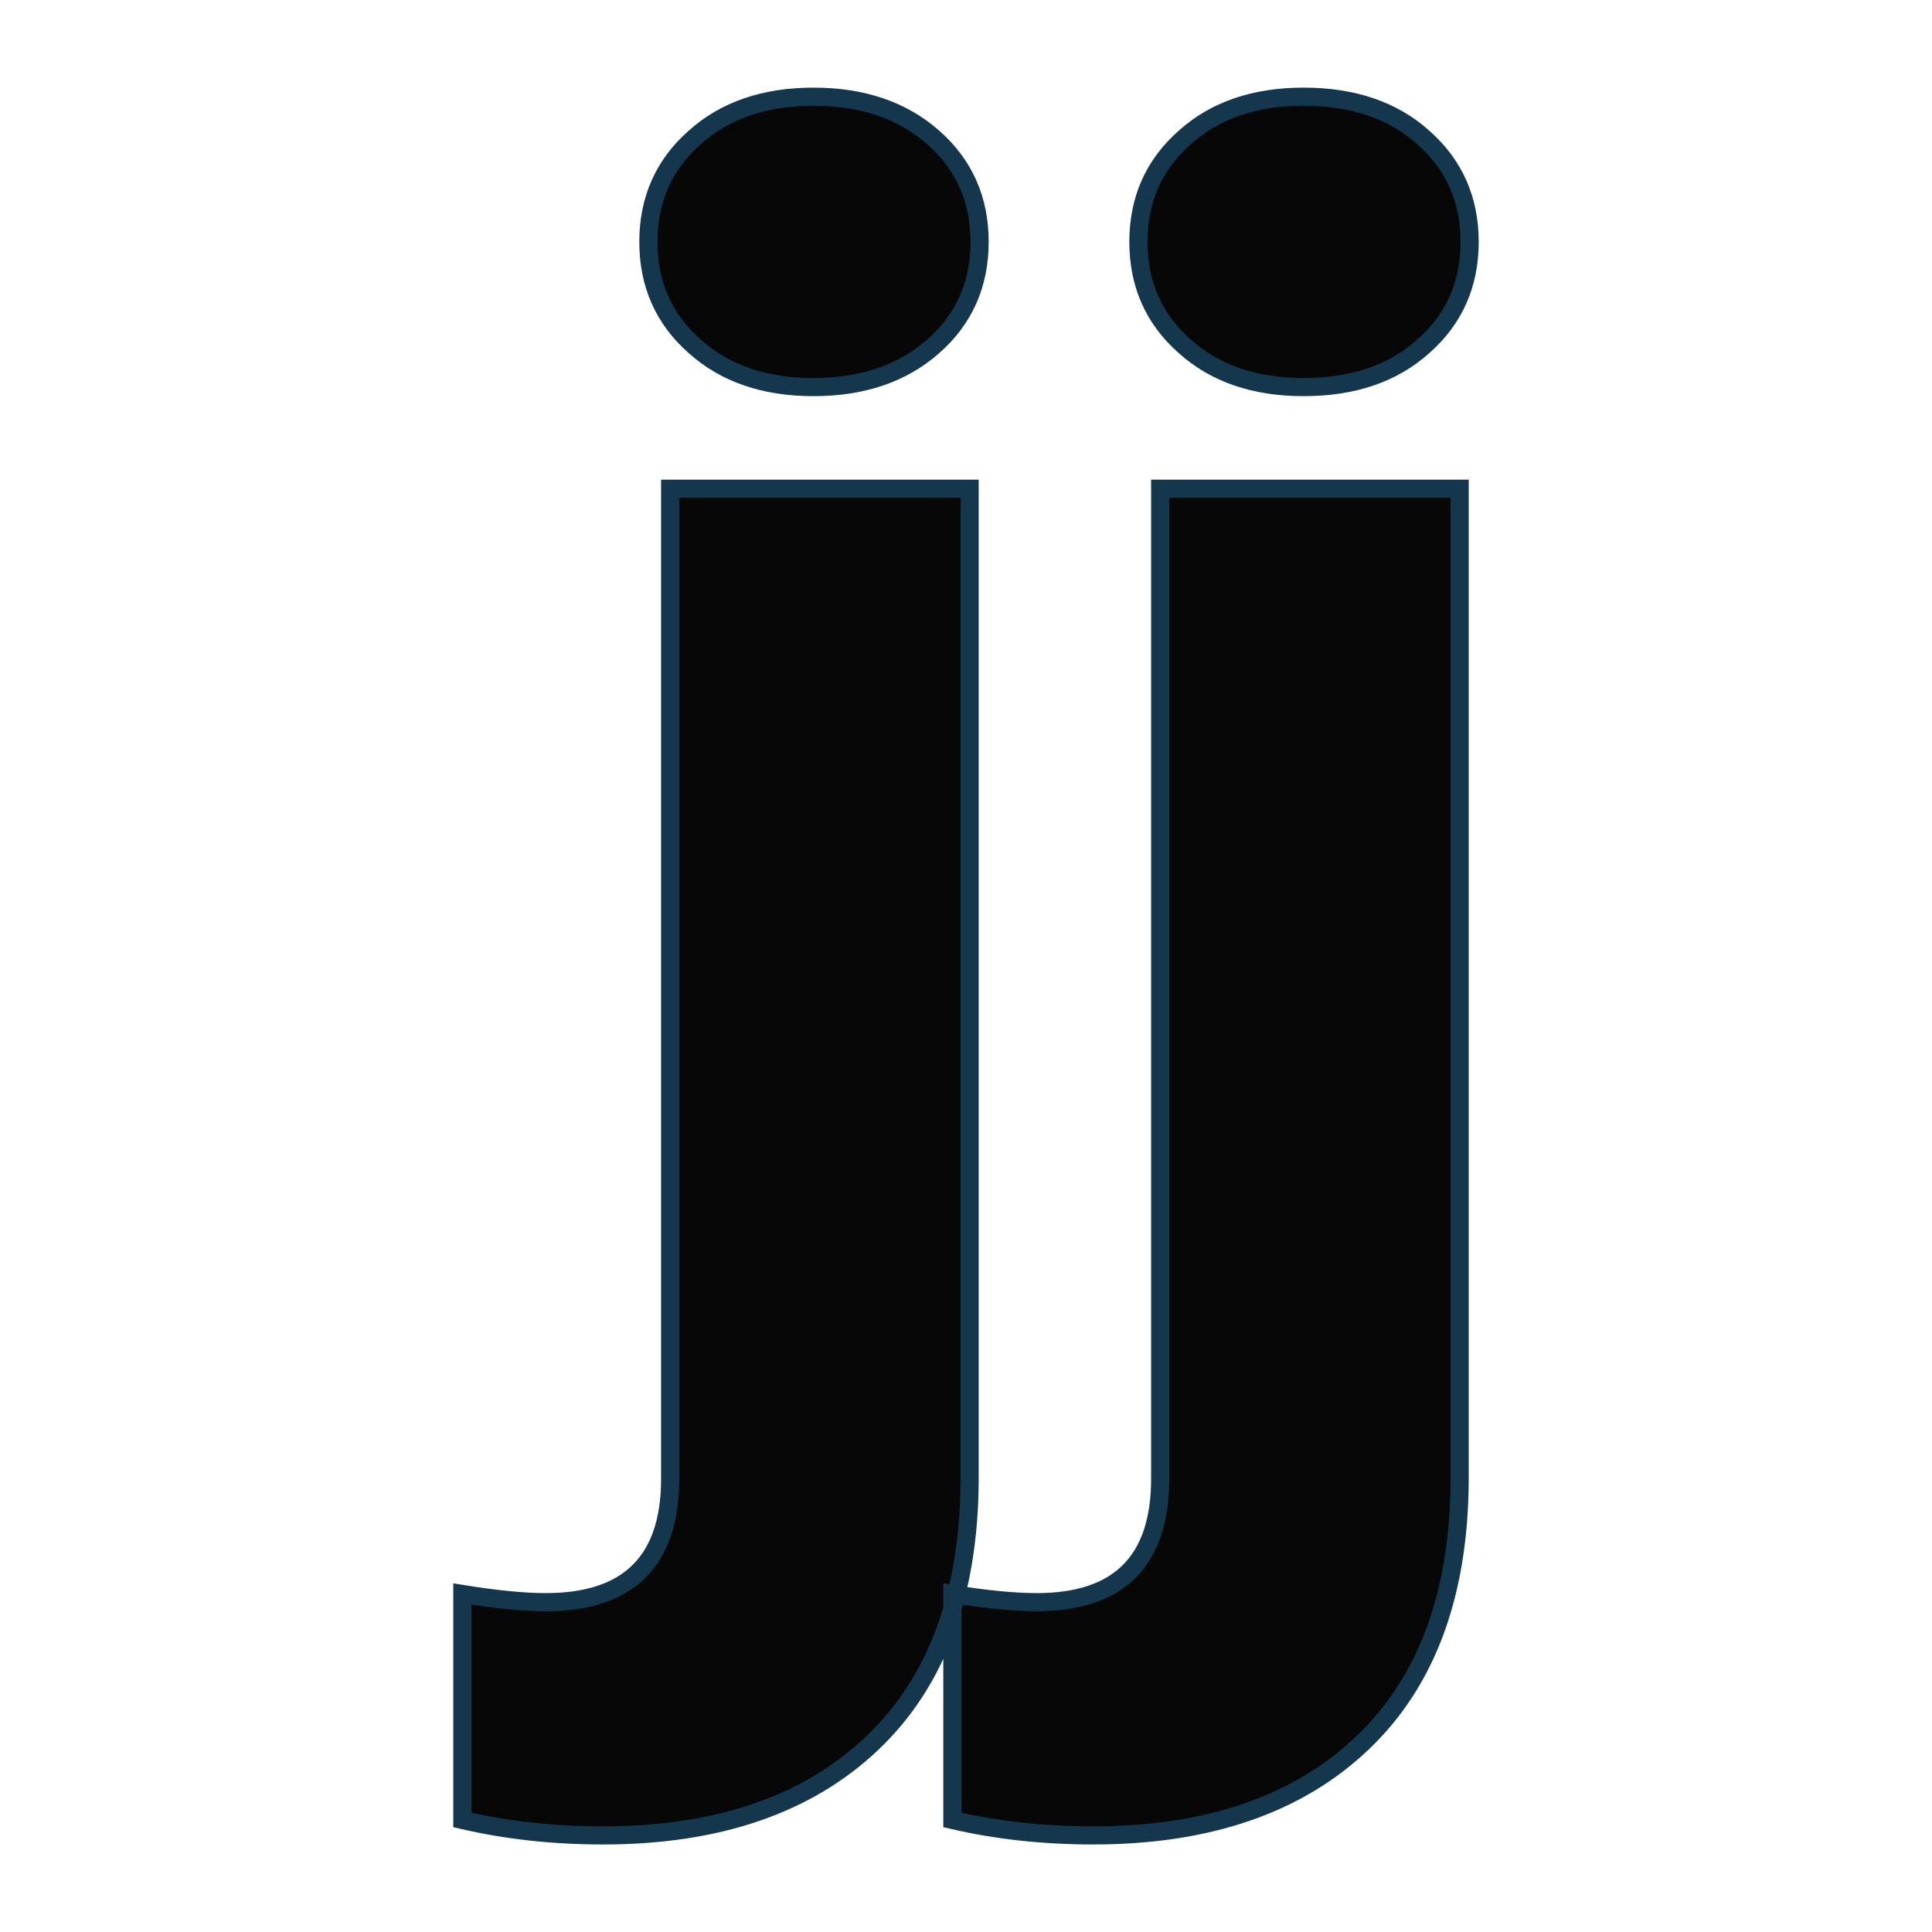 <svg xmlns="http://www.w3.org/2000/svg" version="1.1" xmlns:xlink="http://www.w3.org/1999/xlink" width="200" height="200"><svg xmlns="http://www.w3.org/2000/svg" version="1.1" xmlns:xlink="http://www.w3.org/1999/xlink" viewBox="0 0 200 200"><rect width="200" height="200" fill="url('#gradient')"></rect><defs><linearGradient id="SvgjsLinearGradient1001" gradientTransform="rotate(45 0.5 0.5)"><stop offset="0%" stop-color="#cadddc"></stop><stop offset="100%" stop-color="#f5e8ce"></stop></linearGradient></defs><g><g fill="#070708" transform="matrix(9.394,0,0,9.394,58.477,149.887)" stroke="#15374d" stroke-width="0.2"><path d="M1.16-10.57L4.46-10.57L4.46 0.36Q4.45 2.24 3.39 3.25Q2.32 4.27 0.42 4.27L0.42 4.27Q-0.40 4.27-1.13 4.10L-1.13 4.10L-1.13 1.61Q-0.57 1.70-0.21 1.70L-0.21 1.70Q1.16 1.70 1.16 0.34L1.16 0.34L1.16-10.57ZM0.92-13.29L0.92-13.29Q0.92-13.99 1.43-14.44Q1.93-14.89 2.74-14.89Q3.55-14.89 4.06-14.44Q4.57-13.99 4.57-13.29Q4.57-12.59 4.06-12.14Q3.55-11.69 2.74-11.69Q1.93-11.69 1.43-12.14Q0.92-12.59 0.92-13.29ZM6.56-10.57L9.86-10.57L9.86 0.36Q9.85 2.24 8.79 3.25Q7.72 4.27 5.82 4.27L5.82 4.27Q5 4.27 4.27 4.10L4.27 4.10L4.27 1.61Q4.83 1.70 5.20 1.70L5.20 1.70Q6.56 1.70 6.56 0.34L6.56 0.34L6.56-10.57ZM6.32-13.29L6.32-13.29Q6.32-13.99 6.83-14.44Q7.33-14.89 8.14-14.89Q8.96-14.89 9.46-14.44Q9.97-13.99 9.97-13.29Q9.97-12.59 9.46-12.14Q8.96-11.69 8.14-11.69Q7.33-11.69 6.83-12.14Q6.32-12.59 6.32-13.29Z"></path></g></g></svg><style>@media (prefers-color-scheme: light) { :root { filter: none; } }
@media (prefers-color-scheme: dark) { :root { filter: none; } }
</style></svg>